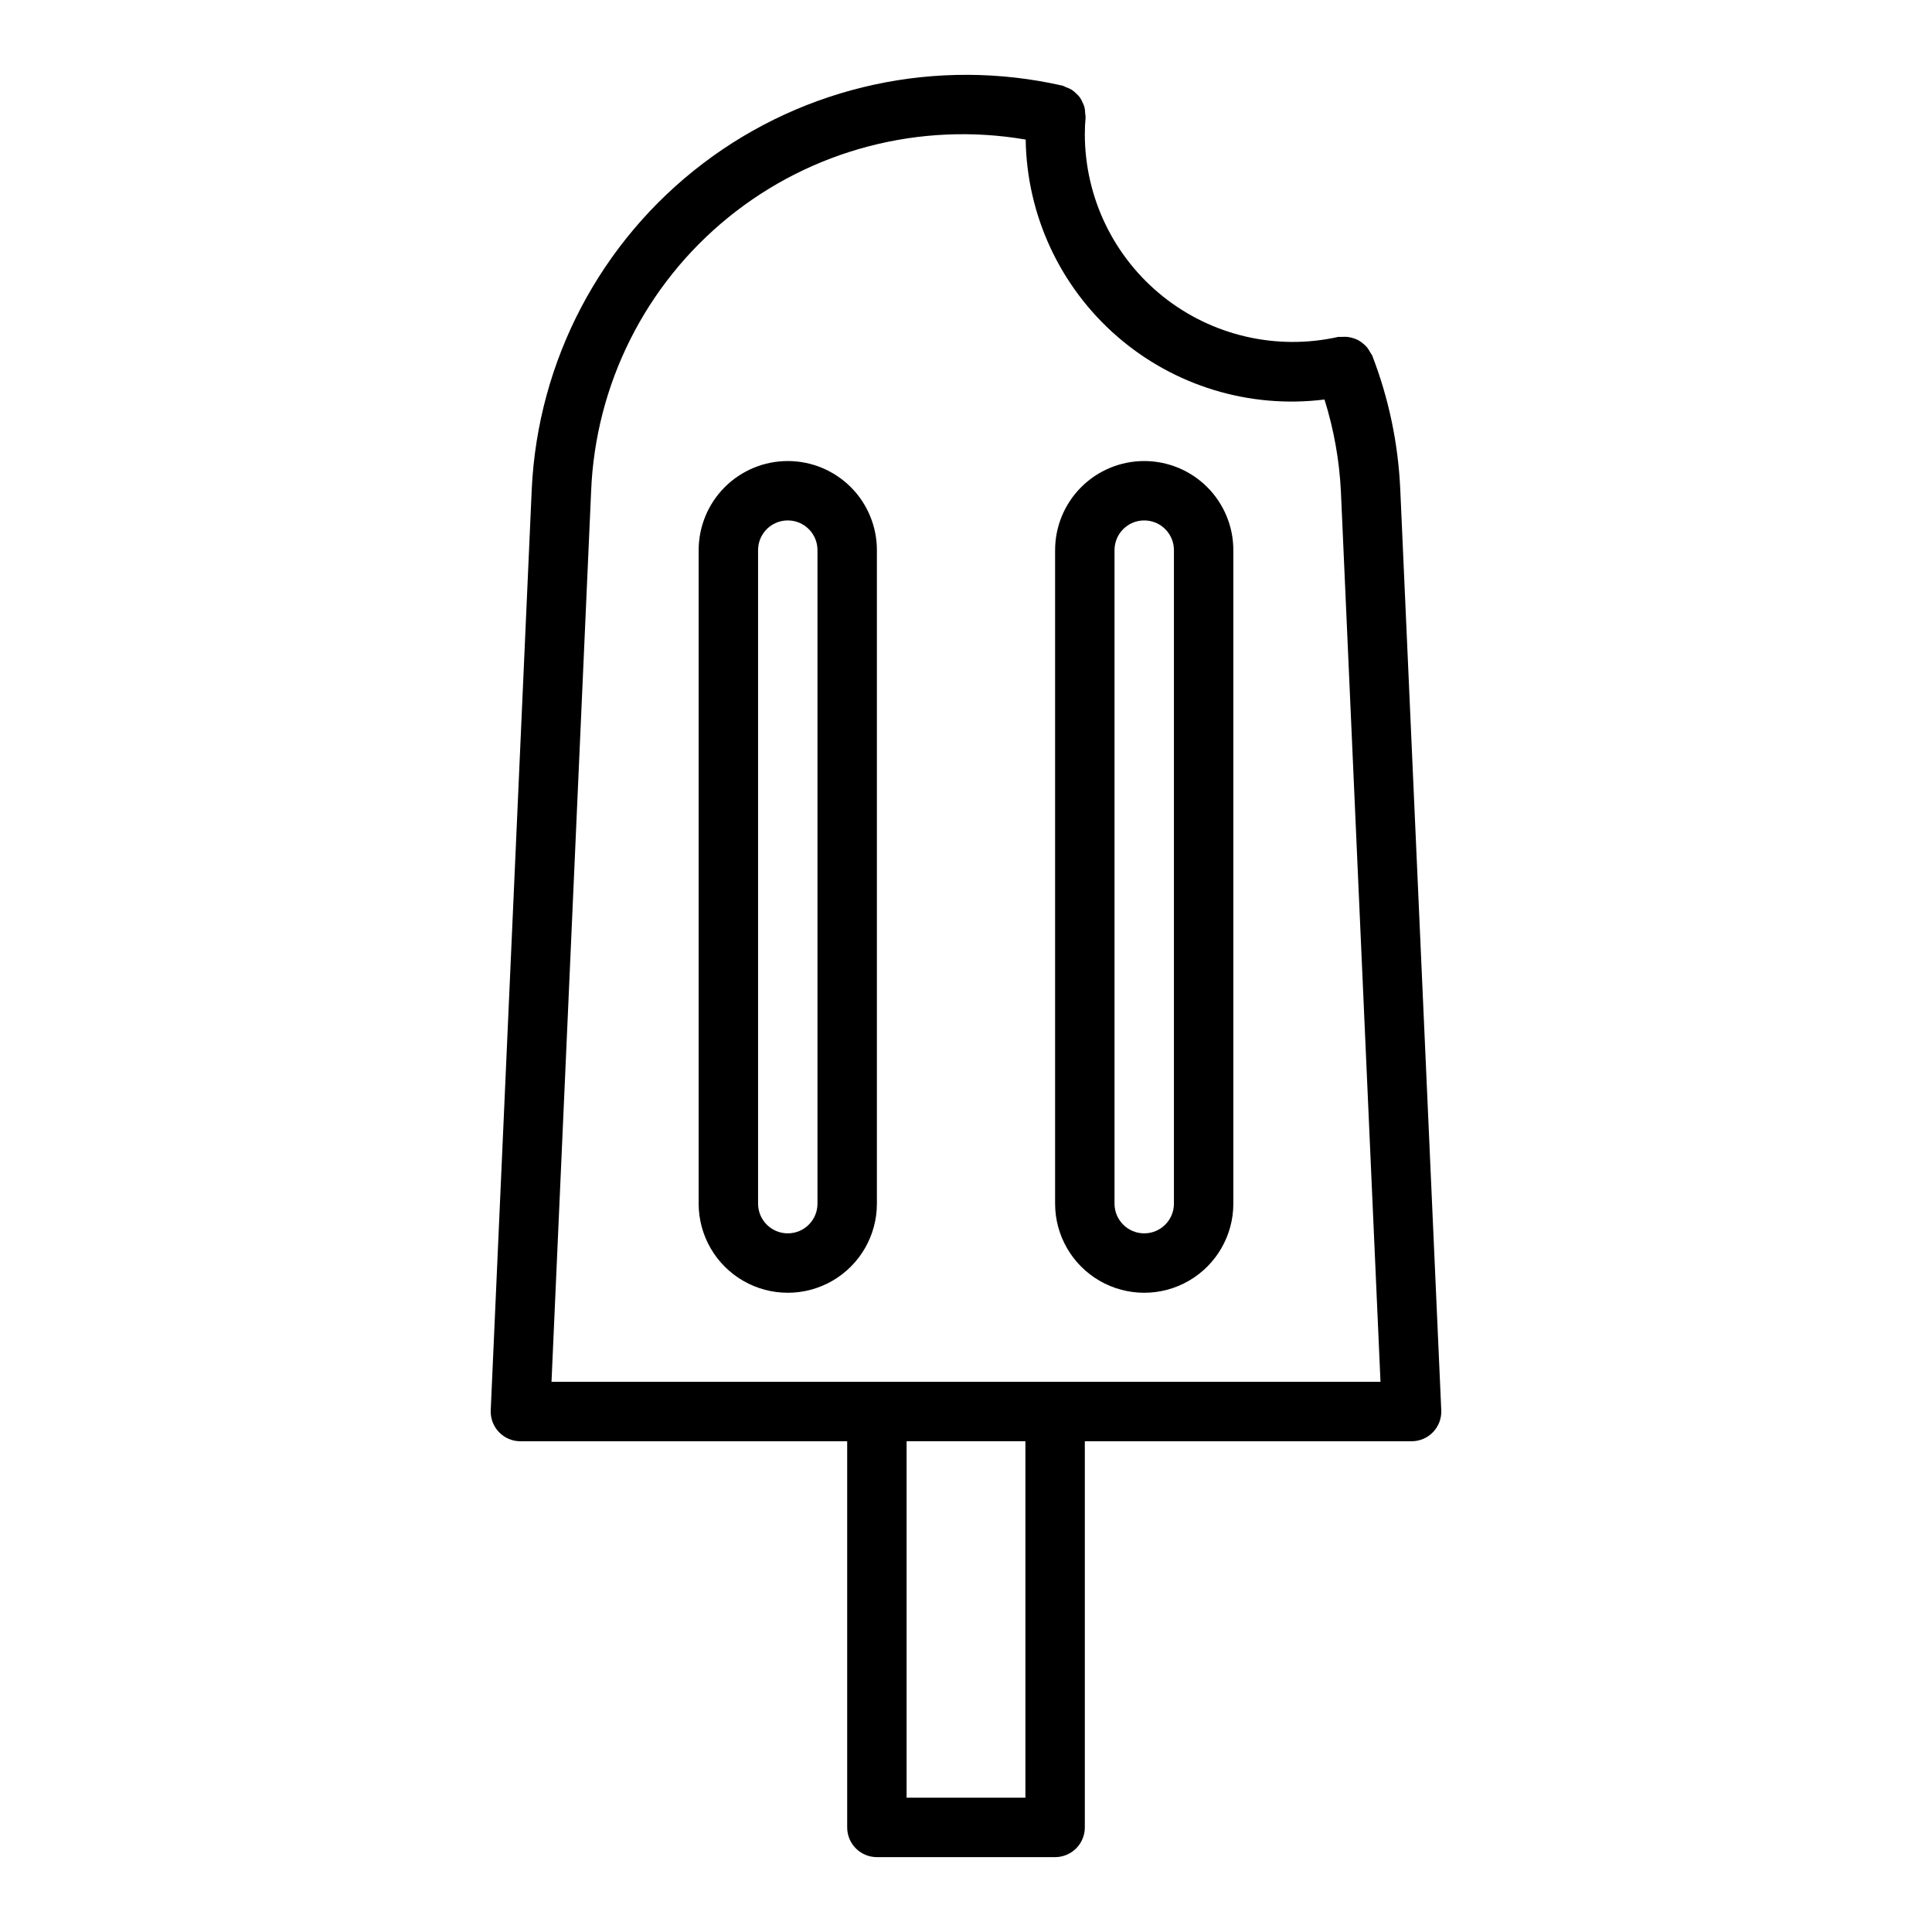 <?xml version="1.0" encoding="UTF-8"?>
<!-- Uploaded to: SVG Repo, www.svgrepo.com, Generator: SVG Repo Mixer Tools -->
<svg fill="#000000" width="800px" height="800px" version="1.1" viewBox="144 144 512 512" xmlns="http://www.w3.org/2000/svg">
 <g>
  <path d="m515.08 273.59c-0.551-12.133-3.066-24.098-7.453-35.426-0.152-0.27-0.32-0.531-0.504-0.785-0.242-0.473-0.527-0.922-0.859-1.34-0.309-0.359-0.652-0.688-1.023-0.984-0.738-0.652-1.609-1.137-2.559-1.414-0.512-0.172-1.039-0.289-1.574-0.355-0.496-0.043-0.996-0.043-1.496 0-0.324-0.02-0.648-0.02-0.973 0-16.316 3.652-33.406-0.297-46.465-10.738-13.055-10.441-20.664-26.246-20.684-42.965 0-1.488 0.07-2.977 0.203-4.465-0.008-0.352-0.047-0.707-0.109-1.055-0.004-0.527-0.059-1.055-0.168-1.574-0.133-0.469-0.312-0.926-0.535-1.359-0.195-0.469-0.438-0.914-0.723-1.332-0.301-0.387-0.637-0.746-1.008-1.07-0.355-0.355-0.746-0.672-1.164-0.953-0.453-0.266-0.934-0.48-1.434-0.645-0.309-0.164-0.633-0.305-0.961-0.426-33.25-7.566-68.145-0.02-95.293 20.613-27.152 20.637-43.766 52.234-45.379 86.297l-10.871 244.12c-0.094 2.144 0.691 4.238 2.18 5.789 1.484 1.555 3.543 2.43 5.691 2.426h86.594v102.34c0 2.086 0.828 4.09 2.305 5.566 1.477 1.473 3.477 2.305 5.566 2.305h47.23c2.09 0 4.09-0.832 5.566-2.305 1.477-1.477 2.309-3.481 2.309-5.566v-102.34h86.59c2.148 0.004 4.207-0.871 5.691-2.426 1.488-1.551 2.277-3.644 2.18-5.789zm-99.336 346.82h-31.488v-94.465h31.488zm7.871-110.21h-133.46l10.492-235.86c1.094-28.371 14.367-54.898 36.426-72.777 22.059-17.879 50.758-25.379 78.742-20.574 0.293 20.027 9.094 38.984 24.207 52.133 15.109 13.145 35.102 19.238 54.98 16.754 2.484 7.914 3.949 16.117 4.352 24.402l10.492 235.92z"/>
  <path d="m352.77 266.18c-6.262 0-12.27 2.488-16.699 6.914-4.43 4.43-6.918 10.438-6.918 16.699v173.19c0 8.434 4.504 16.23 11.809 20.449 7.309 4.219 16.309 4.219 23.617 0 7.309-4.219 11.809-12.016 11.809-20.449v-173.19c0-6.262-2.488-12.27-6.918-16.699-4.43-4.426-10.434-6.914-16.699-6.914zm7.871 196.8c0 4.348-3.523 7.871-7.871 7.871s-7.871-3.523-7.871-7.871v-173.19c0-4.348 3.523-7.871 7.871-7.871s7.871 3.523 7.871 7.871z"/>
  <path d="m447.23 266.18c-6.262 0-12.27 2.488-16.699 6.914-4.43 4.43-6.918 10.438-6.918 16.699v173.19c0 8.434 4.504 16.23 11.809 20.449 7.309 4.219 16.309 4.219 23.617 0 7.305-4.219 11.809-12.016 11.809-20.449v-173.19c0-6.262-2.488-12.27-6.918-16.699-4.43-4.426-10.438-6.914-16.699-6.914zm7.871 196.8c0 4.348-3.523 7.871-7.871 7.871-4.348 0-7.871-3.523-7.871-7.871v-173.19c0-4.348 3.523-7.871 7.871-7.871 4.348 0 7.871 3.523 7.871 7.871z"/>
 </g>
</svg>